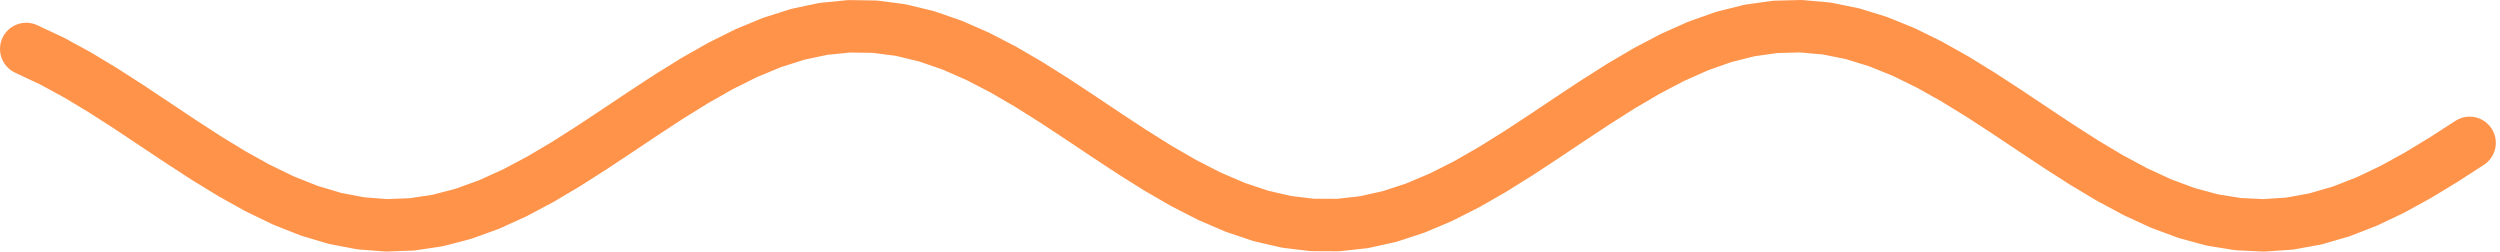 <svg width="477" height="48" viewBox="0 0 477 48" fill="none" xmlns="http://www.w3.org/2000/svg">
<path opacity="0.76" fill-rule="evenodd" clip-rule="evenodd" d="M343.481 0.002C343.672 -0.003 343.864 0.003 344.055 0.02L348.962 0.456C349.145 0.473 349.327 0.499 349.507 0.535L354.415 1.525C354.578 1.558 354.74 1.599 354.899 1.648L359.806 3.16C359.944 3.202 360.08 3.251 360.213 3.305L365.121 5.295C365.23 5.34 365.338 5.388 365.445 5.44L370.352 7.849C370.435 7.89 370.517 7.933 370.597 7.978L375.505 10.734C375.563 10.767 375.621 10.801 375.677 10.836L380.585 13.857C380.621 13.879 380.657 13.902 380.692 13.925L385.6 17.121L385.624 17.137L385.647 17.152L390.544 20.421L390.554 20.428L395.418 23.657L400.226 26.736L404.969 29.573L409.642 32.085L414.236 34.206L418.749 35.882L423.183 37.08L427.555 37.785L431.893 37.99L436.234 37.694L440.615 36.899L445.063 35.612L449.591 33.852L454.2 31.656L458.886 29.079L463.642 26.191L468.49 23.058C470.81 21.56 473.905 22.225 475.404 24.544C476.902 26.864 476.237 29.959 473.918 31.457L469.01 34.629C468.971 34.654 468.931 34.679 468.892 34.703L463.984 37.682C463.923 37.719 463.861 37.755 463.799 37.79L458.892 40.488C458.807 40.535 458.72 40.58 458.633 40.621L453.725 42.959C453.614 43.012 453.501 43.061 453.386 43.106L448.479 45.013C448.34 45.067 448.2 45.114 448.057 45.156L443.15 46.576C442.986 46.623 442.82 46.662 442.653 46.693L437.745 47.583C437.562 47.616 437.378 47.639 437.192 47.652L432.285 47.986C432.093 47.999 431.901 48.001 431.709 47.992L426.802 47.761C426.614 47.752 426.427 47.732 426.242 47.702L421.335 46.911C421.163 46.884 420.993 46.847 420.825 46.802L415.918 45.475C415.771 45.435 415.625 45.389 415.482 45.336L410.575 43.513C410.455 43.468 410.337 43.419 410.22 43.366L405.313 41.101C405.221 41.059 405.13 41.013 405.04 40.965L400.133 38.326C400.094 38.305 400.056 38.284 400.017 38.262C399.99 38.246 399.962 38.23 399.934 38.214L395.027 35.279C394.983 35.253 394.94 35.226 394.896 35.198L389.989 32.055C389.973 32.045 389.958 32.035 389.942 32.025L389.92 32.01L385.013 28.752L385.002 28.745L380.142 25.501L380.095 25.47L375.288 22.34L370.52 19.404L365.821 16.765L361.197 14.495L356.655 12.653L352.193 11.278L347.801 10.393L343.455 10.006L339.12 10.12L334.757 10.733L330.335 11.843L325.837 13.434L321.257 15.477L316.598 17.923L311.867 20.707L307.07 23.749L302.223 26.953L302.202 26.967L297.316 30.233L297.279 30.257L292.372 33.475C292.356 33.485 292.341 33.495 292.325 33.505C292.309 33.516 292.292 33.526 292.276 33.536L287.368 36.596C287.343 36.611 287.318 36.627 287.293 36.642C287.265 36.659 287.236 36.675 287.208 36.692L282.301 39.502C282.225 39.546 282.147 39.587 282.069 39.627L277.162 42.105C277.06 42.156 276.957 42.204 276.852 42.248L271.945 44.319C271.817 44.373 271.686 44.422 271.553 44.466L266.646 46.069C266.491 46.119 266.334 46.162 266.175 46.197L261.267 47.285C261.09 47.324 260.912 47.353 260.731 47.373L255.824 47.912C255.634 47.932 255.443 47.942 255.252 47.941L250.345 47.916C250.154 47.915 249.964 47.903 249.775 47.88L244.868 47.291C244.689 47.269 244.512 47.238 244.337 47.198L239.429 46.062C239.272 46.026 239.117 45.982 238.965 45.931L234.057 44.283C233.927 44.239 233.799 44.19 233.673 44.136L228.766 42.025C228.664 41.981 228.563 41.934 228.464 41.883L223.556 39.372C223.48 39.333 223.406 39.292 223.332 39.249L218.424 36.413C218.372 36.383 218.321 36.352 218.27 36.32L213.363 33.242C213.332 33.223 213.302 33.203 213.272 33.183L208.365 29.956L208.333 29.935L203.452 26.672L203.426 26.655L198.587 23.464L193.796 20.442L189.071 17.686L184.419 15.274L179.846 13.271L175.356 11.722L170.941 10.657L166.582 10.089L162.247 10.02L157.898 10.453L153.5 11.383L149.031 12.802L144.481 14.685L139.85 16.991L135.145 19.66L130.371 22.618L125.535 25.779L120.649 29.043L120.633 29.053L115.726 32.305C115.701 32.321 115.676 32.337 115.651 32.353L110.744 35.481C110.699 35.51 110.654 35.538 110.608 35.565L105.7 38.476C105.633 38.516 105.565 38.554 105.496 38.591L100.588 41.199C100.496 41.248 100.403 41.294 100.308 41.337L95.401 43.564C95.282 43.618 95.161 43.667 95.039 43.711L90.132 45.491C89.986 45.544 89.838 45.59 89.688 45.629L84.781 46.908C84.611 46.952 84.439 46.987 84.266 47.014L79.358 47.754C79.172 47.782 78.984 47.8 78.796 47.807L73.888 47.987C73.696 47.994 73.504 47.99 73.313 47.975L68.406 47.59C68.222 47.575 68.038 47.551 67.857 47.516L62.949 46.576C62.784 46.544 62.62 46.504 62.459 46.456L57.551 44.989C57.411 44.947 57.273 44.9 57.137 44.846L52.229 42.896C52.117 42.852 52.007 42.803 51.898 42.751L46.99 40.377C46.905 40.336 46.821 40.292 46.739 40.246L41.831 37.518C41.771 37.485 41.711 37.45 41.652 37.414L36.745 34.413C36.707 34.39 36.669 34.366 36.632 34.342L31.724 31.158C31.706 31.146 31.689 31.135 31.672 31.123L21.893 24.612L17.08 21.514L12.33 18.652L7.651 16.107L2.878 13.868C0.378 12.696 -0.698 9.719 0.474 7.219C1.647 4.718 4.624 3.642 7.124 4.815L12.032 7.116C12.122 7.158 12.21 7.203 12.298 7.251L17.205 9.92C17.27 9.955 17.334 9.992 17.397 10.03L22.304 12.987C22.346 13.012 22.388 13.038 22.429 13.065L27.336 16.222C27.358 16.236 27.379 16.25 27.4 16.264L32.312 19.531L37.193 22.786L42.018 25.916L46.78 28.828L51.473 31.436L56.089 33.67L60.624 35.471L65.079 36.802L69.466 37.642L73.809 37.983L78.146 37.824L82.513 37.165L86.941 36.011L91.446 34.377L96.033 32.295L100.699 29.816L105.437 27.005L110.239 23.944L115.094 20.727L115.11 20.717L120.001 17.449L120.043 17.421L124.951 14.214C124.984 14.192 125.018 14.171 125.053 14.149L129.96 11.109C130.015 11.075 130.07 11.042 130.127 11.01L135.034 8.226C135.112 8.182 135.192 8.139 135.272 8.099L140.18 5.656C140.283 5.604 140.389 5.556 140.496 5.511L145.404 3.48C145.535 3.426 145.668 3.378 145.803 3.335L150.71 1.777C150.867 1.727 151.027 1.685 151.188 1.651L156.096 0.612C156.274 0.575 156.454 0.547 156.636 0.529L161.543 0.041C161.734 0.022 161.925 0.014 162.117 0.017L167.024 0.094C167.214 0.097 167.404 0.111 167.592 0.136L172.499 0.776C172.676 0.799 172.852 0.831 173.025 0.873L177.933 2.057C178.087 2.094 178.24 2.139 178.39 2.191L183.297 3.883C183.425 3.927 183.551 3.976 183.674 4.03L188.582 6.18C188.681 6.224 188.78 6.271 188.876 6.321L193.784 8.865C193.857 8.903 193.93 8.943 194.002 8.985L198.909 11.847C198.959 11.877 199.008 11.906 199.057 11.937L203.965 15.033C203.993 15.051 204.022 15.069 204.05 15.088L208.957 18.324L208.983 18.341L213.859 21.601L213.891 21.622L218.722 24.799L223.507 27.8L228.226 30.528L232.871 32.905L237.436 34.869L241.919 36.374L246.328 37.394L250.684 37.917L255.018 37.94L259.37 37.462L263.773 36.487L268.249 35.025L272.807 33.101L277.445 30.759L282.157 28.061L286.937 25.081L291.759 21.919L291.796 21.894L296.667 18.639L296.688 18.625L301.595 15.381C301.622 15.363 301.648 15.346 301.675 15.329L306.582 12.217C306.629 12.187 306.677 12.158 306.725 12.13L311.632 9.243C311.701 9.202 311.772 9.163 311.843 9.125L316.751 6.549C316.845 6.499 316.941 6.453 317.038 6.409L321.945 4.221C322.067 4.167 322.19 4.117 322.315 4.073L327.222 2.337C327.37 2.285 327.52 2.24 327.673 2.201L332.58 0.97C332.751 0.927 332.925 0.893 333.1 0.868L338.008 0.178C338.195 0.151 338.384 0.135 338.573 0.131L343.481 0.002Z" fill="#FF7112"/>
</svg>
